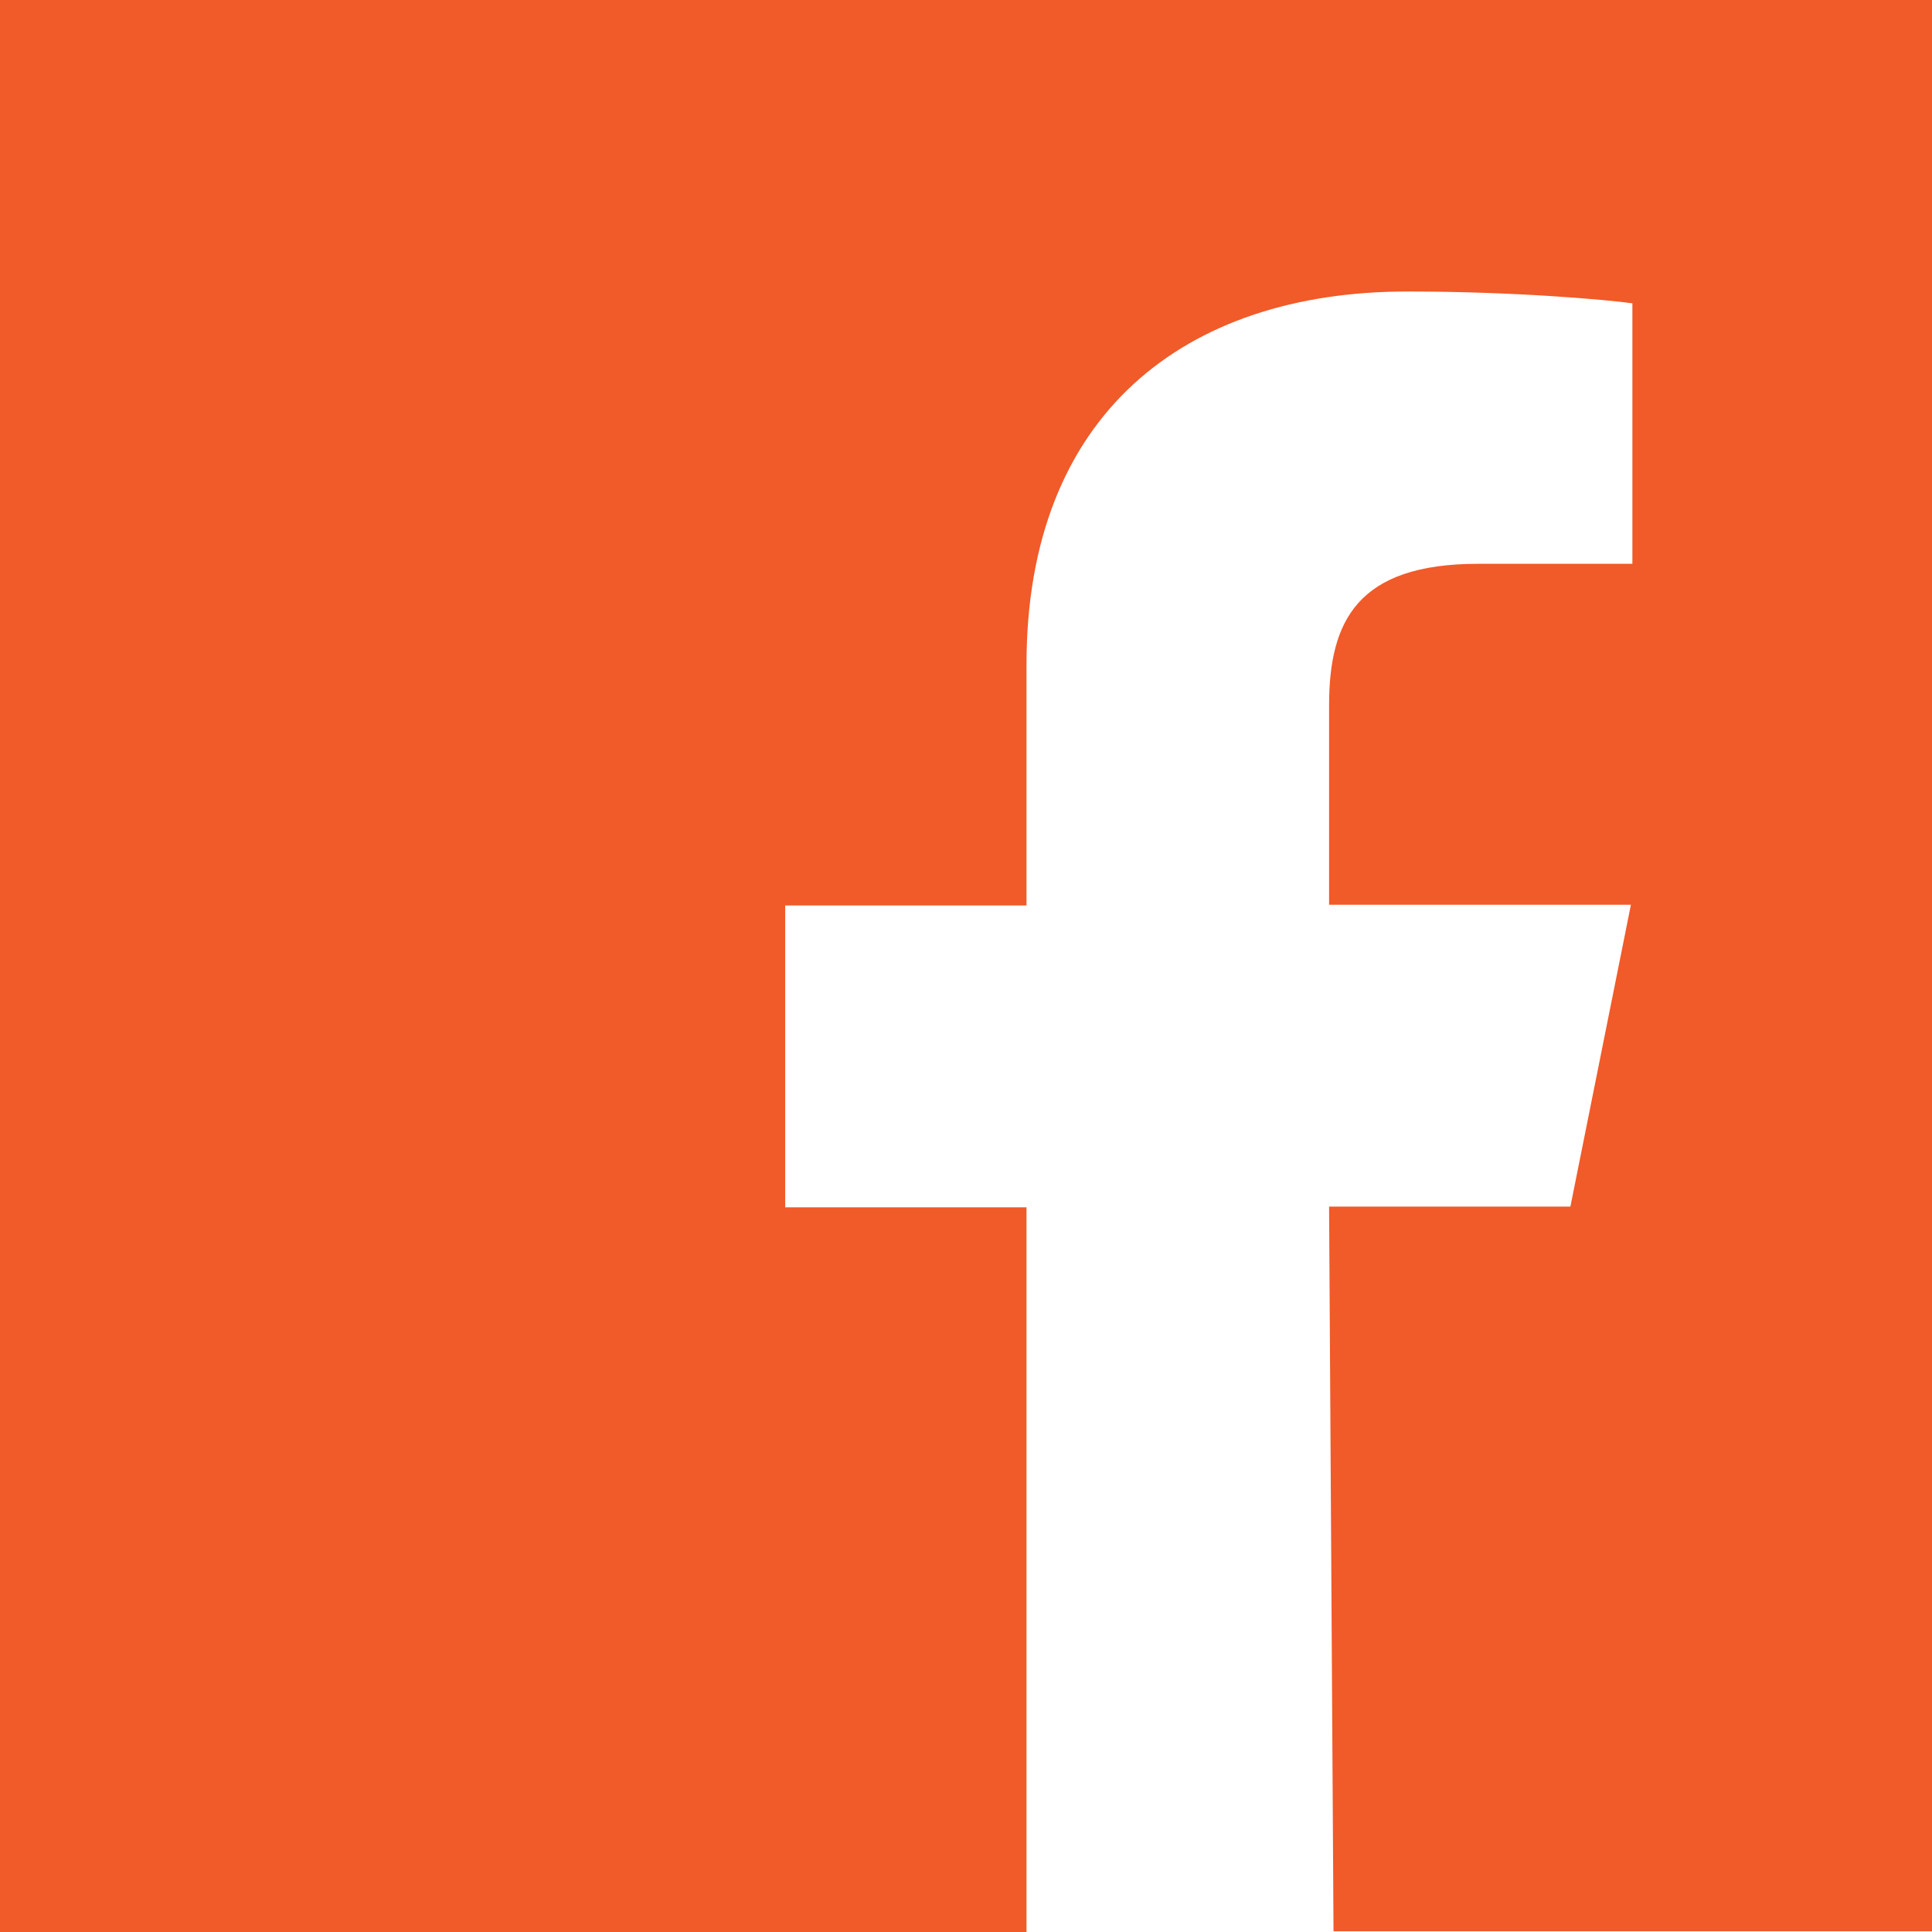 <?xml version="1.0" encoding="UTF-8"?><svg id="a" xmlns="http://www.w3.org/2000/svg" width="26.18" height="26.18" viewBox="0 0 26.18 26.18"><defs><style>.c{fill:#f15a29;}</style></defs><path id="b" class="c" d="m26.18,0H0v26.18h13.91v-9.82h-3.27v-4.09h3.27v-3.27c0-3.38,2.14-5.05,5.16-5.05,1.45,0,2.69.11,3.05.16v3.53h-2.09c-1.64,0-2.02.78-2.02,1.92v2.7h4.09l-.82,4.09h-3.27l.06,9.82h8.12V0Z"/></svg>